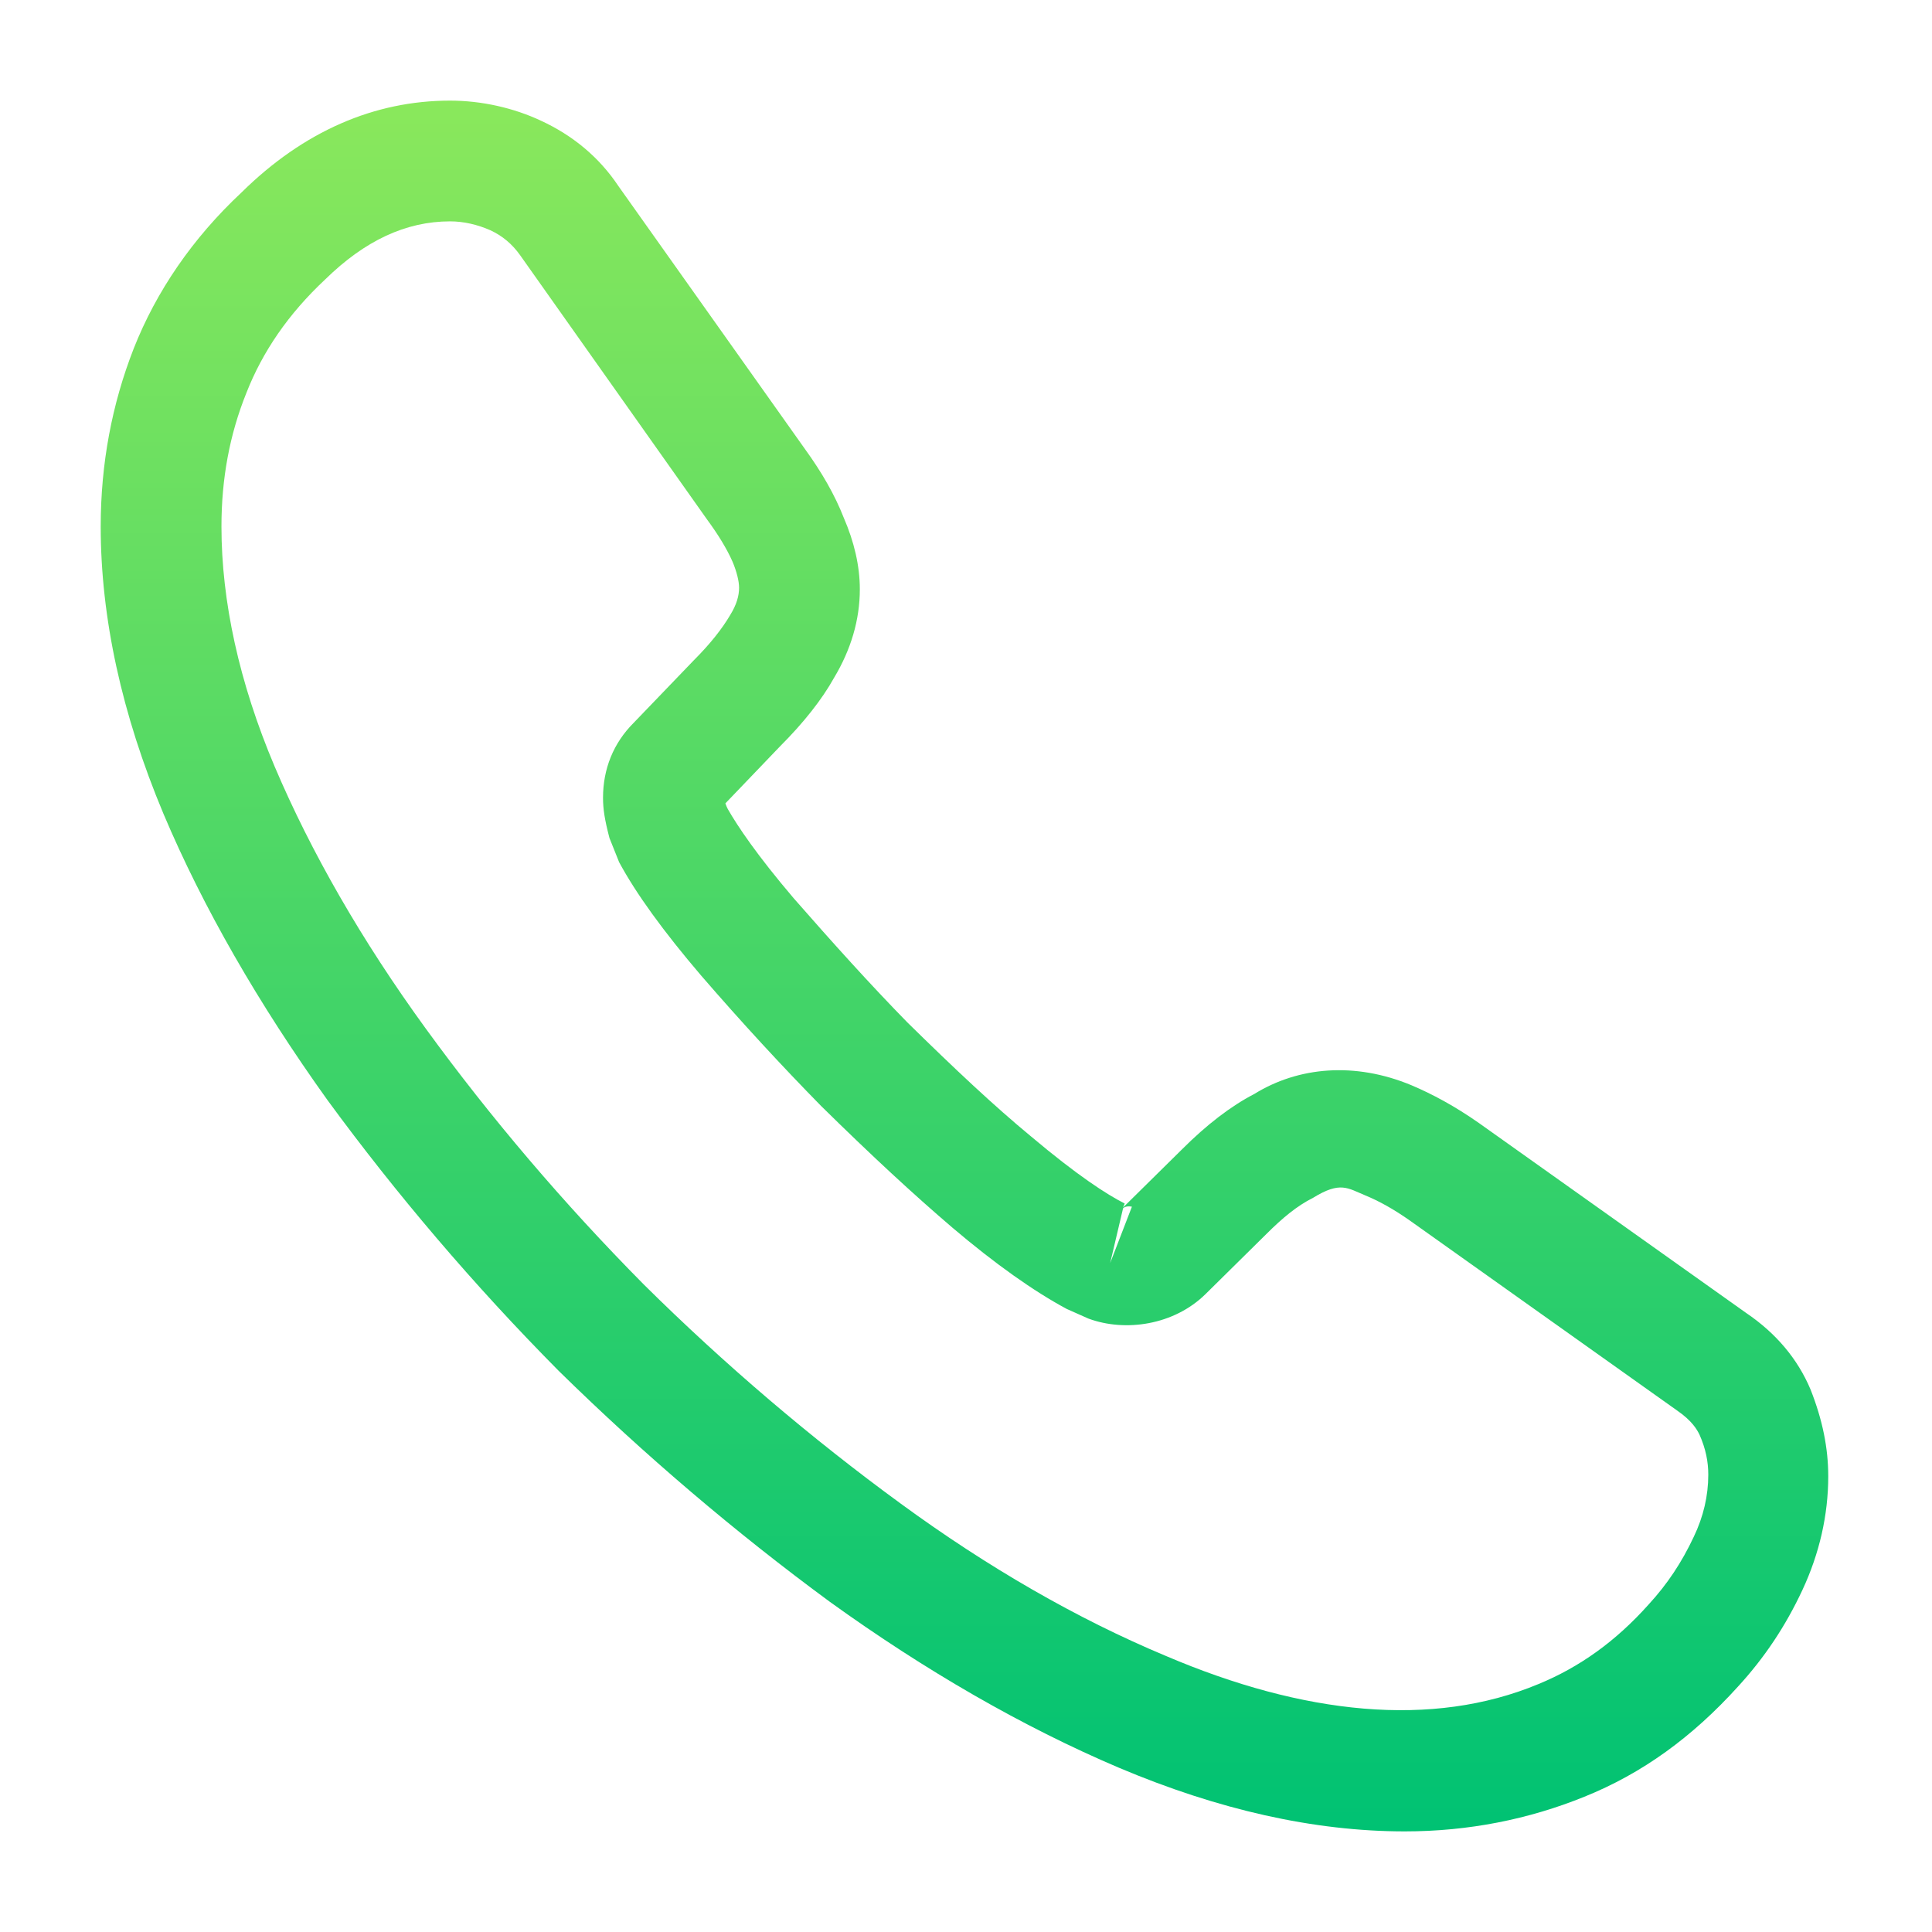 <svg width="64" height="64" viewBox="0 0 64 64" fill="none" xmlns="http://www.w3.org/2000/svg">
<path d="M46.536 60.667C43.523 60.667 40.349 59.947 37.069 58.56C33.869 57.2 30.643 55.333 27.496 53.067C24.376 50.773 21.363 48.213 18.509 45.413C15.683 42.56 13.123 39.547 10.856 36.453C8.563 33.253 6.723 30.053 5.416 26.96C4.029 23.653 3.336 20.453 3.336 17.44C3.336 15.36 3.709 13.387 4.429 11.547C5.176 9.653 6.376 7.893 8.003 6.373C10.056 4.347 12.403 3.333 14.909 3.333C15.949 3.333 17.016 3.573 17.923 4C18.963 4.48 19.843 5.2 20.483 6.16L26.669 14.88C27.229 15.653 27.656 16.4 27.949 17.147C28.296 17.947 28.483 18.747 28.483 19.52C28.483 20.533 28.189 21.52 27.629 22.453C27.229 23.173 26.616 23.947 25.843 24.72L24.029 26.613C24.056 26.693 24.083 26.747 24.109 26.8C24.429 27.36 25.069 28.32 26.296 29.76C27.603 31.253 28.829 32.613 30.056 33.867C31.629 35.413 32.936 36.64 34.163 37.653C35.683 38.933 36.669 39.573 37.256 39.867L37.203 40L39.149 38.08C39.976 37.253 40.776 36.64 41.549 36.24C43.016 35.333 44.883 35.173 46.749 35.947C47.443 36.24 48.189 36.64 48.989 37.2L57.843 43.493C58.829 44.16 59.549 45.013 59.976 46.027C60.376 47.04 60.563 47.973 60.563 48.907C60.563 50.187 60.269 51.467 59.709 52.667C59.149 53.867 58.456 54.907 57.576 55.867C56.056 57.547 54.403 58.747 52.483 59.52C50.643 60.267 48.643 60.667 46.536 60.667ZM14.909 7.333C13.443 7.333 12.083 7.973 10.776 9.253C9.549 10.4 8.696 11.653 8.163 13.013C7.603 14.4 7.336 15.867 7.336 17.44C7.336 19.92 7.923 22.613 9.096 25.387C10.296 28.213 11.976 31.147 14.109 34.08C16.243 37.013 18.669 39.867 21.336 42.56C24.003 45.2 26.883 47.653 29.843 49.813C32.723 51.92 35.683 53.627 38.616 54.853C43.176 56.8 47.443 57.253 50.963 55.787C52.323 55.227 53.523 54.373 54.616 53.147C55.229 52.48 55.709 51.76 56.109 50.907C56.429 50.24 56.589 49.547 56.589 48.853C56.589 48.427 56.509 48 56.296 47.52C56.216 47.36 56.056 47.067 55.549 46.72L46.696 40.427C46.163 40.053 45.683 39.787 45.229 39.6C44.643 39.36 44.403 39.12 43.496 39.68C42.963 39.947 42.483 40.347 41.949 40.88L39.923 42.88C38.883 43.893 37.283 44.133 36.056 43.68L35.336 43.36C34.243 42.773 32.963 41.867 31.549 40.667C30.269 39.573 28.883 38.293 27.203 36.64C25.896 35.307 24.589 33.893 23.229 32.32C21.976 30.853 21.069 29.6 20.509 28.56L20.189 27.76C20.029 27.147 19.976 26.8 19.976 26.427C19.976 25.467 20.323 24.613 20.989 23.947L22.989 21.867C23.523 21.333 23.923 20.827 24.189 20.373C24.403 20.027 24.483 19.733 24.483 19.467C24.483 19.253 24.403 18.933 24.269 18.613C24.083 18.187 23.789 17.707 23.416 17.2L17.229 8.453C16.963 8.08 16.643 7.813 16.243 7.627C15.816 7.44 15.363 7.333 14.909 7.333ZM37.203 40.027L36.776 41.84L37.496 39.973C37.363 39.947 37.256 39.973 37.203 40.027Z" fill="url(#paint0_linear_154_17902)"/>
<defs>
<linearGradient id="paint0_linear_154_17902" x1="31.949" y1="3.333" x2="31.949" y2="60.667" gradientUnits="userSpaceOnUse">
<stop stop-color="#8AE85C"/>
<stop offset="1" stop-color="#00C273"/>
</linearGradient>
</defs>
</svg>
